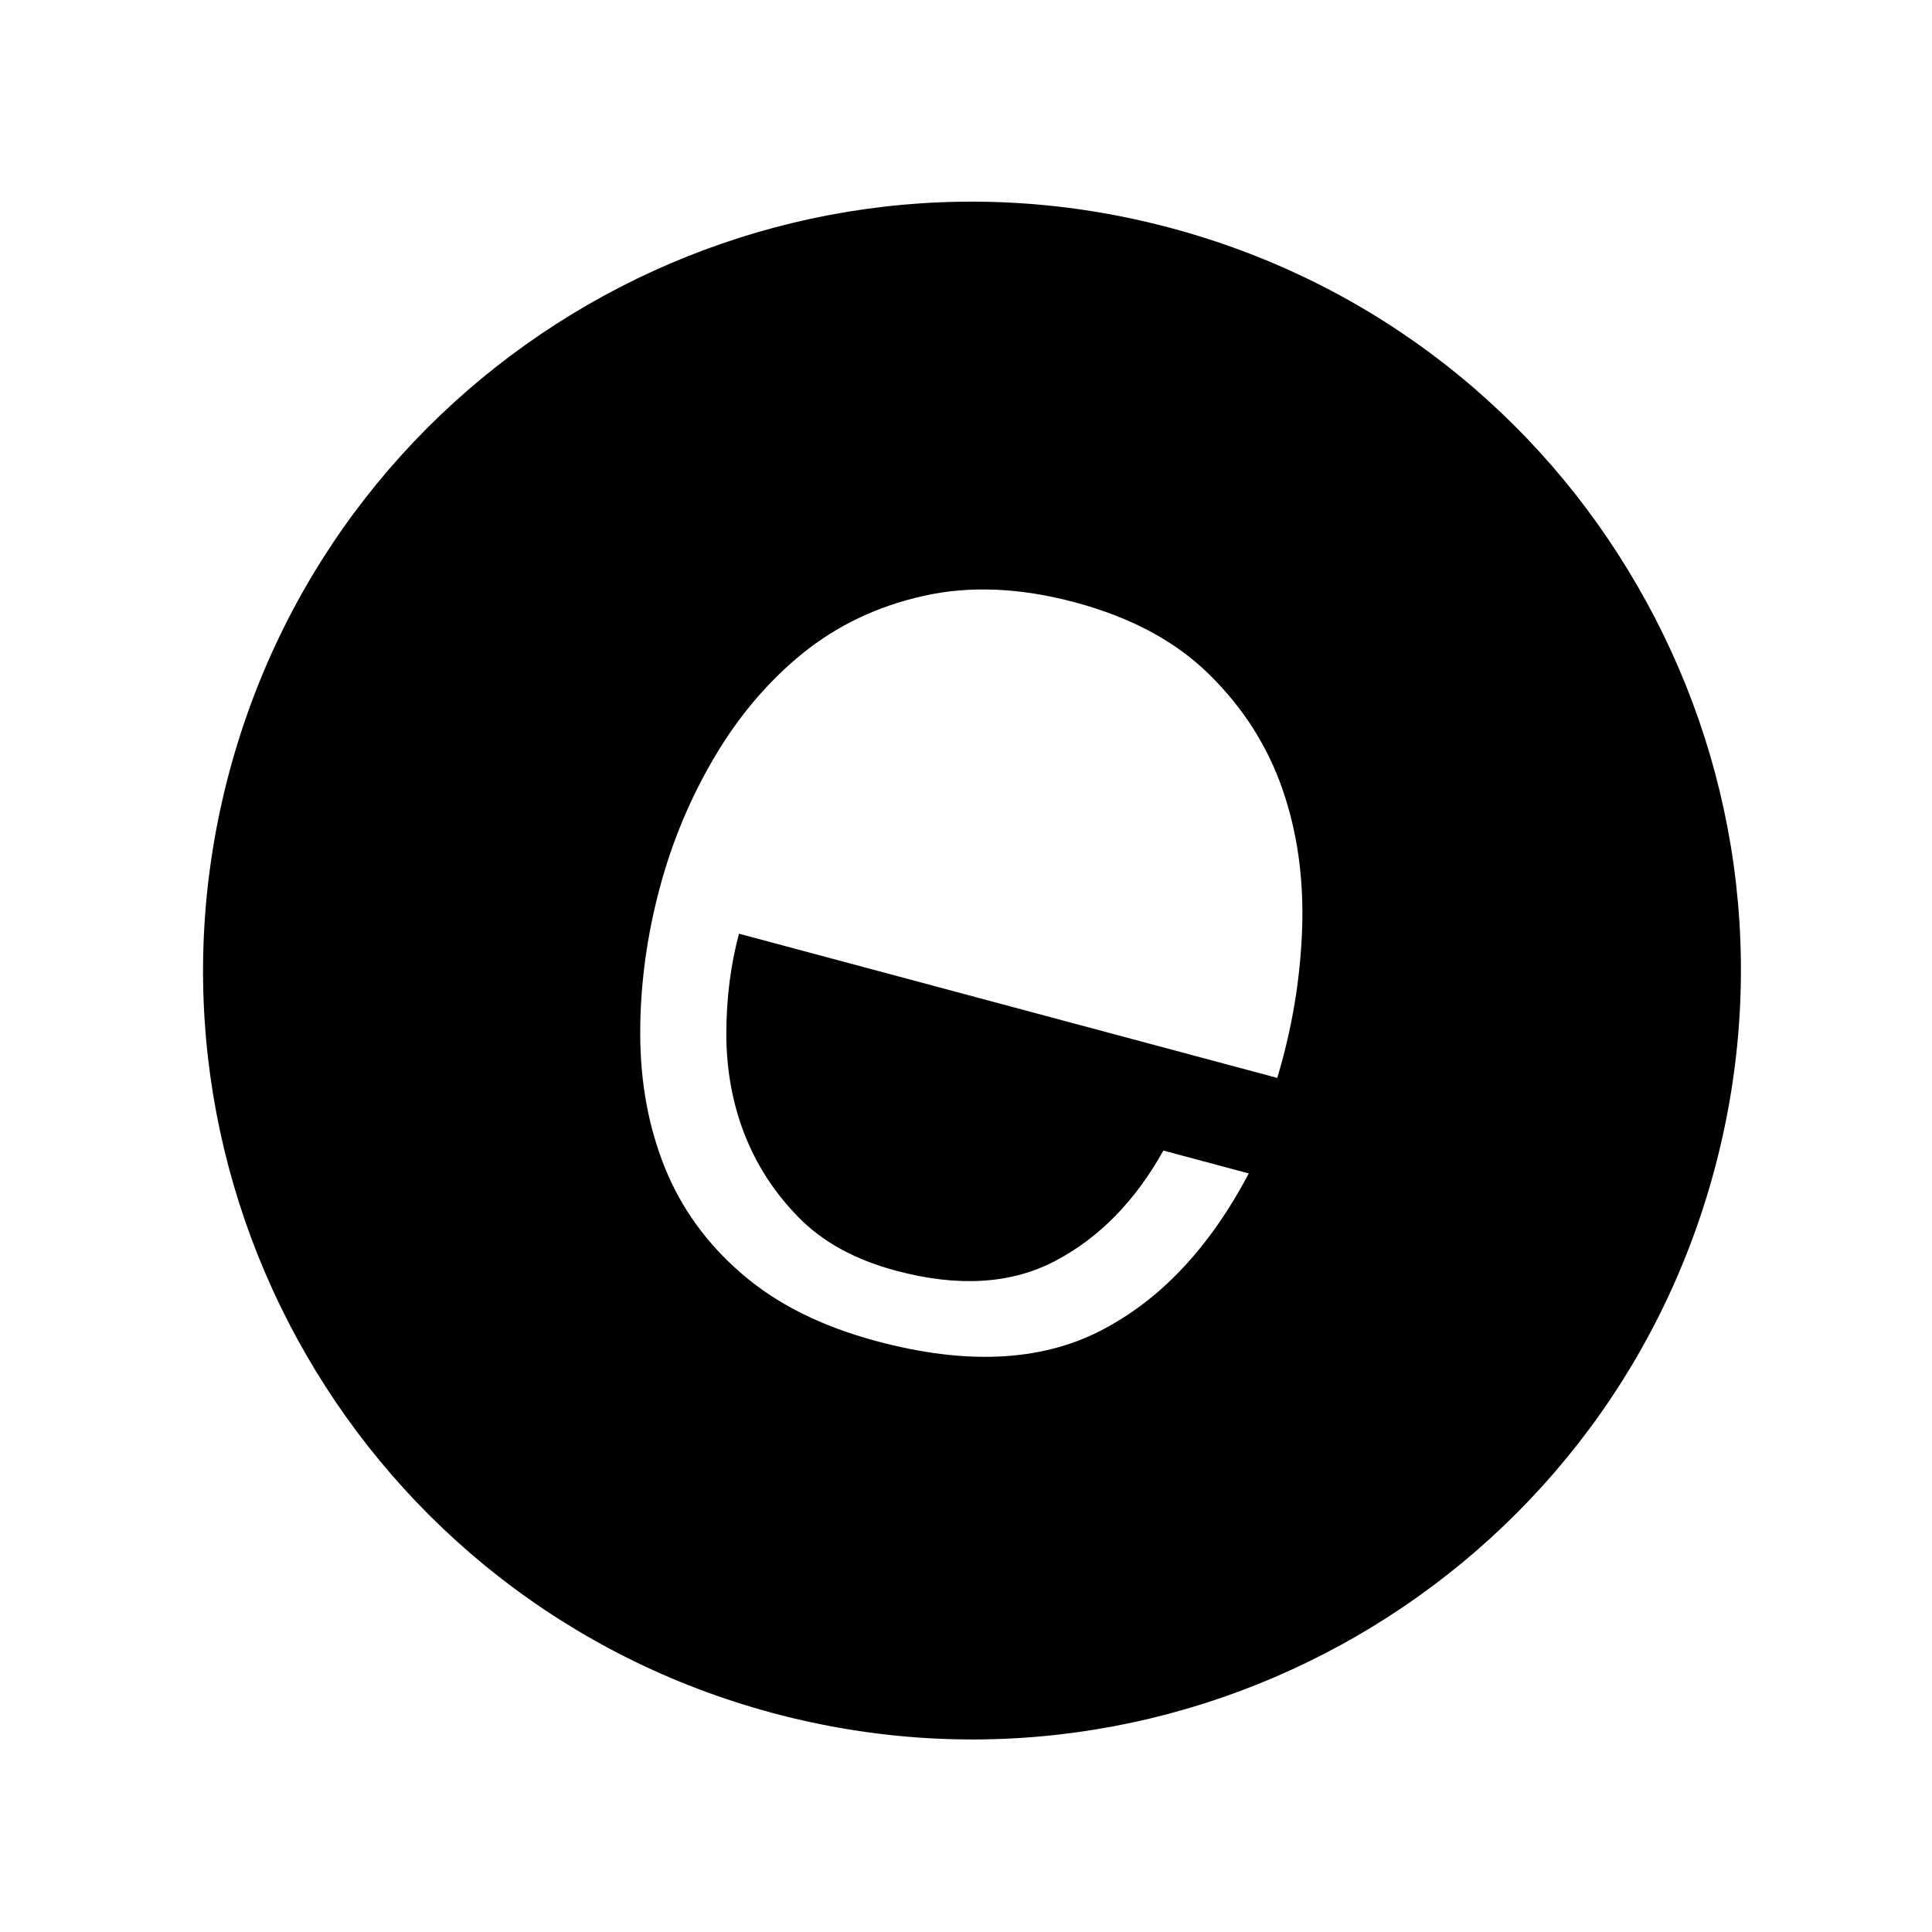 <svg width="108" height="108" viewBox="0 0 108 108" fill="none" xmlns="http://www.w3.org/2000/svg">
<g id="Logo 1" clip-path="url(#clip0_1_879)">
<g id="Group">
<path id="Vector" d="M91.544 32.771C86.055 23.238 76.925 15.82 65.455 12.747C42.534 6.605 18.967 20.212 12.825 43.133C6.683 66.055 20.29 89.622 43.211 95.763C66.133 101.905 89.7 88.299 95.841 65.377C98.915 53.908 97.056 42.292 91.544 32.771ZM71.399 60.256L41.31 52.194C40.849 53.914 40.61 55.748 40.602 57.735C40.599 59.704 40.915 61.56 41.584 63.312C42.254 65.065 43.261 66.636 44.622 68.031C45.984 69.427 47.797 70.418 50.074 71.029C53.565 71.964 56.525 71.781 58.986 70.488C61.448 69.195 63.465 67.133 65.033 64.317L69.806 65.596C67.601 69.777 64.828 72.704 61.479 74.41C58.129 76.115 53.975 76.304 49.016 74.975C45.93 74.148 43.41 72.894 41.46 71.197C39.506 69.517 38.07 67.523 37.159 65.254C36.249 62.986 35.795 60.496 35.789 57.819C35.783 55.142 36.139 52.399 36.885 49.616C37.576 47.035 38.587 44.613 39.943 42.319C41.298 40.025 42.936 38.095 44.856 36.531C46.792 34.971 49.034 33.89 51.611 33.315C54.17 32.736 56.998 32.843 60.084 33.669C63.221 34.51 65.719 35.848 67.606 37.71C69.494 39.571 70.856 41.708 71.692 44.119C72.528 46.531 72.891 49.158 72.788 51.969C72.686 54.78 72.216 57.546 71.399 60.256Z" fill="black"/>
</g>
</g>
<defs>
<clipPath id="clip0_1_879">
<rect width="87.307" height="87.307" fill="white" transform="translate(23.465 0.791) rotate(15)"/>
</clipPath>
</defs>
</svg>
